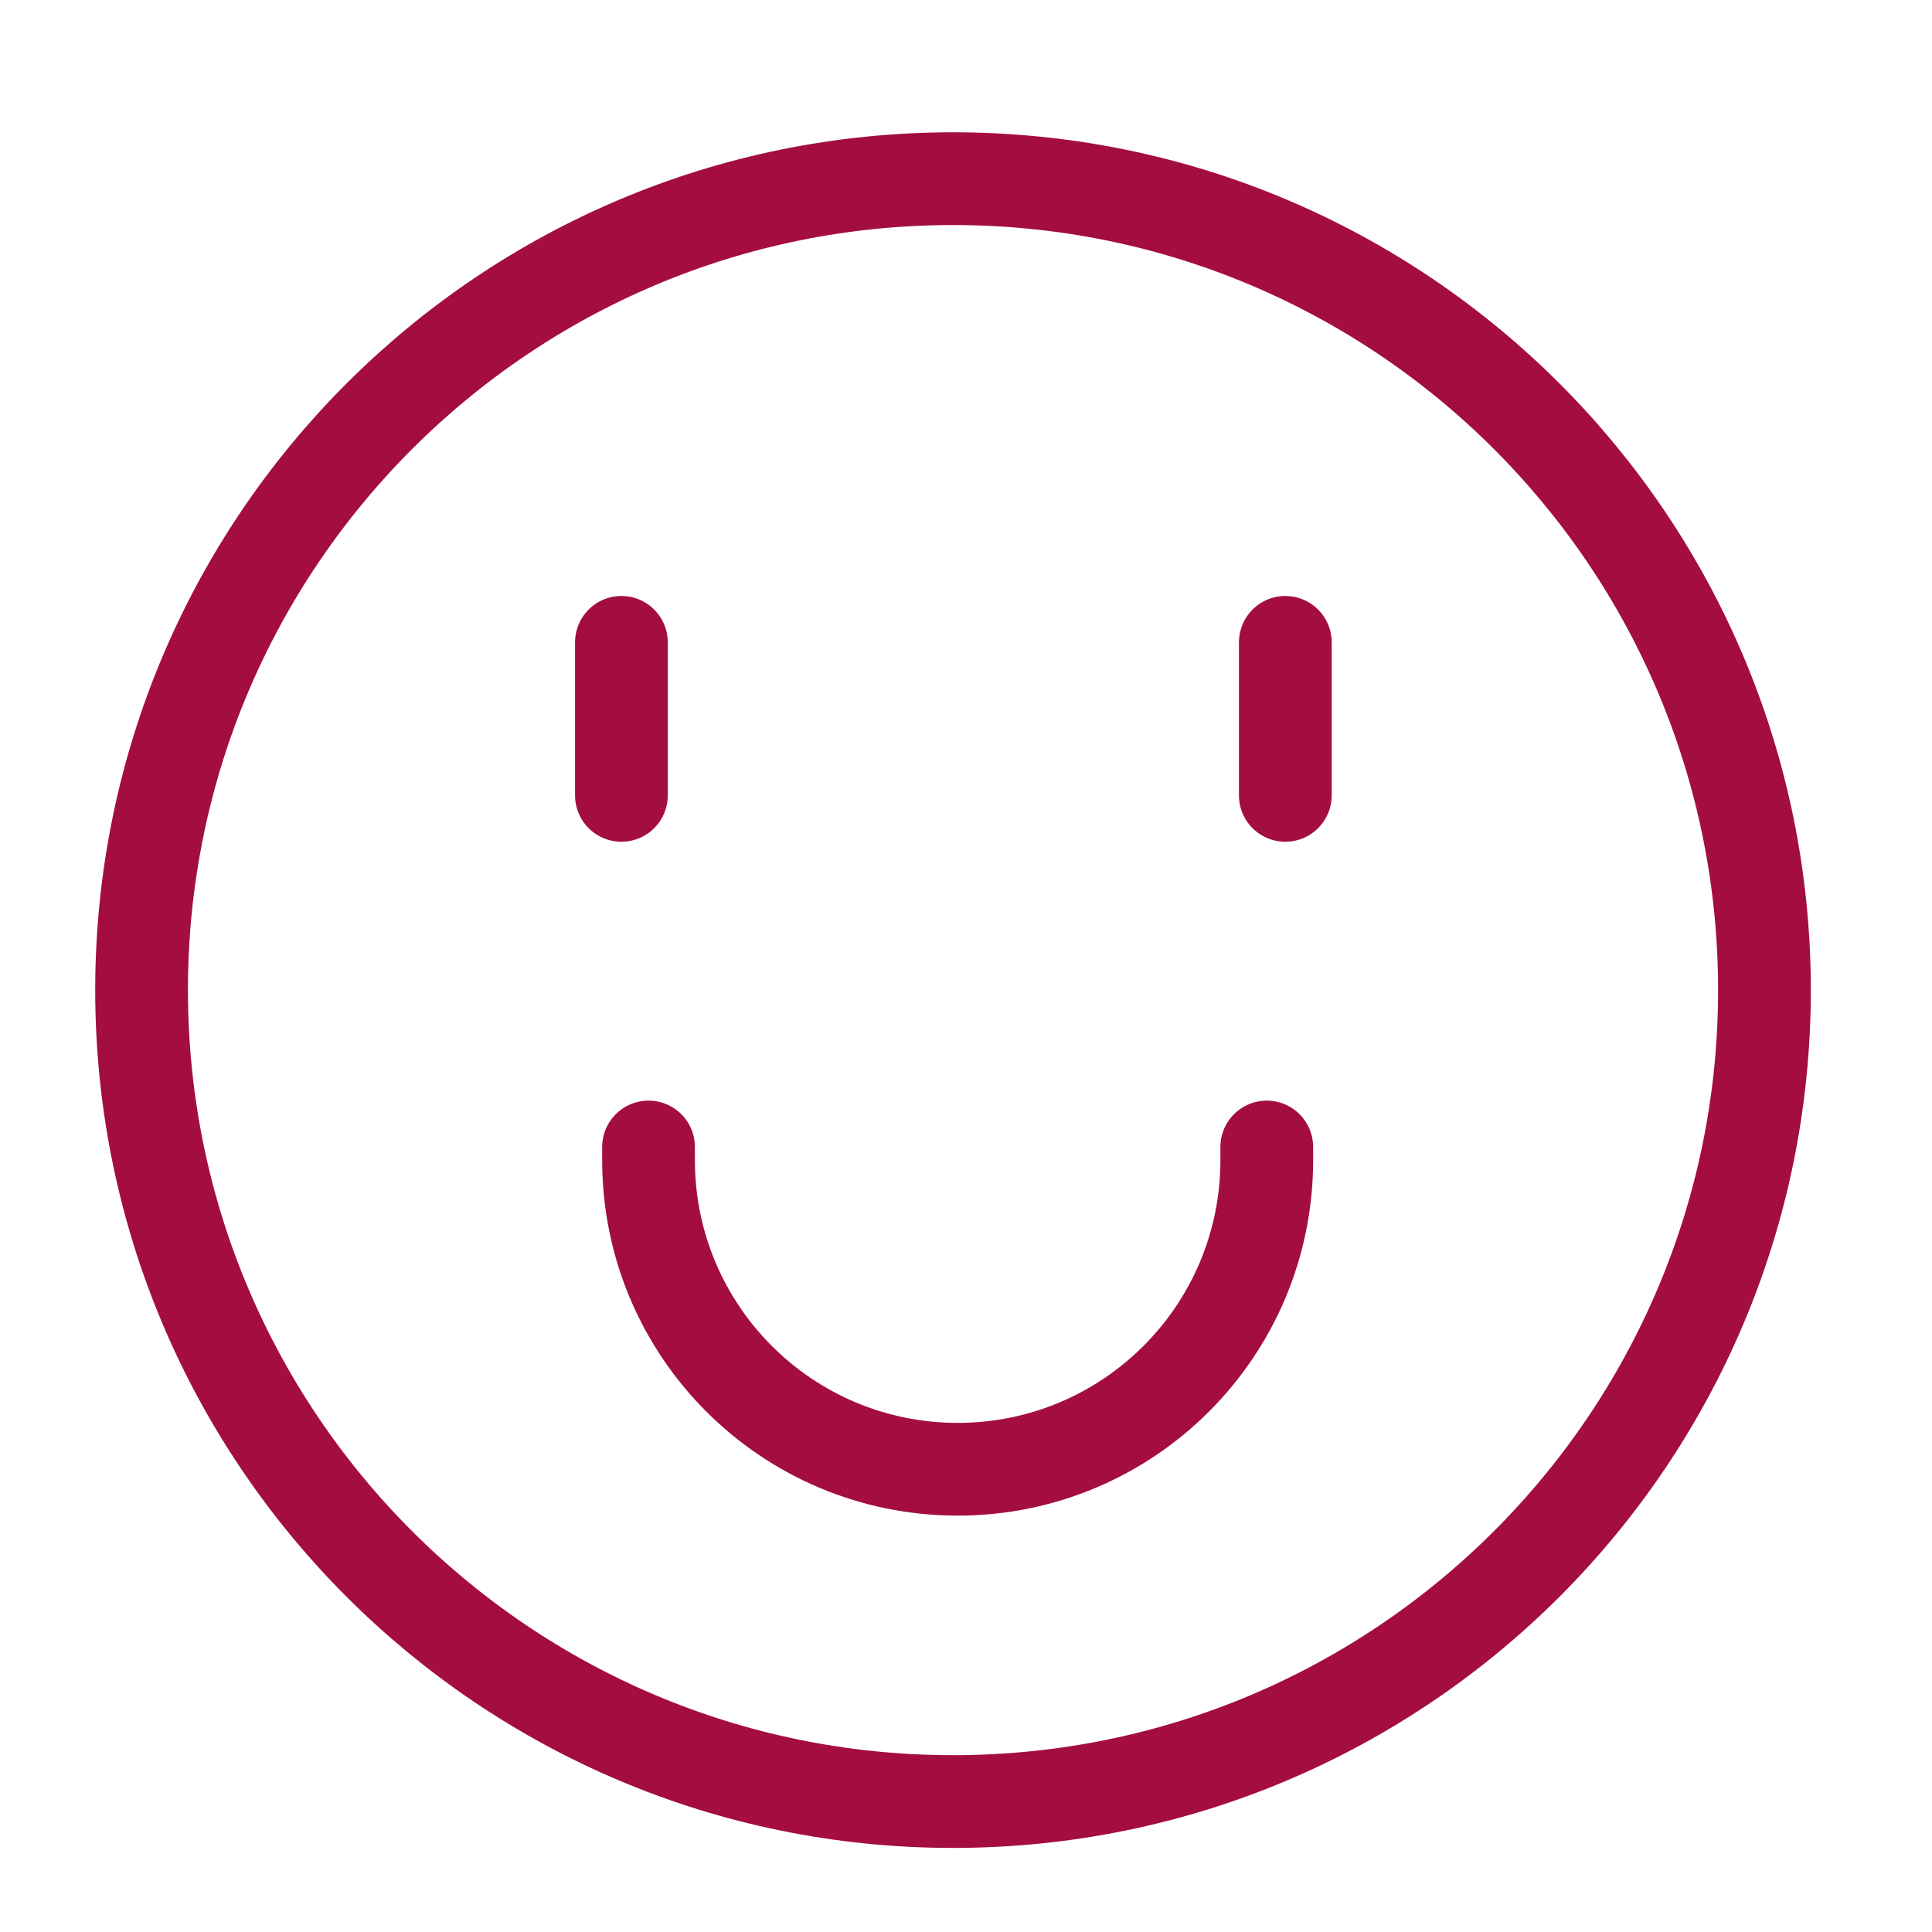 <svg xmlns="http://www.w3.org/2000/svg" fill="none" viewBox="0 0 25 25" height="25" width="25">
<path stroke-linejoin="round" stroke-linecap="round" stroke-width="1.2" stroke="#A40D3F" d="M12.332 23.312C18.131 23.312 22.832 18.611 22.832 12.812C22.832 7.013 18.131 2.312 12.332 2.312C6.533 2.312 1.832 7.013 1.832 12.812C1.832 18.611 6.533 23.312 12.332 23.312Z"></path>
<path stroke-linejoin="round" stroke-linecap="round" stroke-width="1.2" stroke="#A40D3F" d="M8.041 8.312V10.292"></path>
<path stroke-linejoin="round" stroke-linecap="round" stroke-width="1.2" stroke="#A40D3F" d="M16.632 8.312V10.292"></path>
<path stroke-linejoin="round" stroke-linecap="round" stroke-width="1.2" stroke="#A40D3F" d="M8.392 14.842V15.012C8.392 17.222 10.182 19.012 12.392 19.012C14.602 19.012 16.392 17.222 16.392 15.012V14.842"></path>
</svg>

